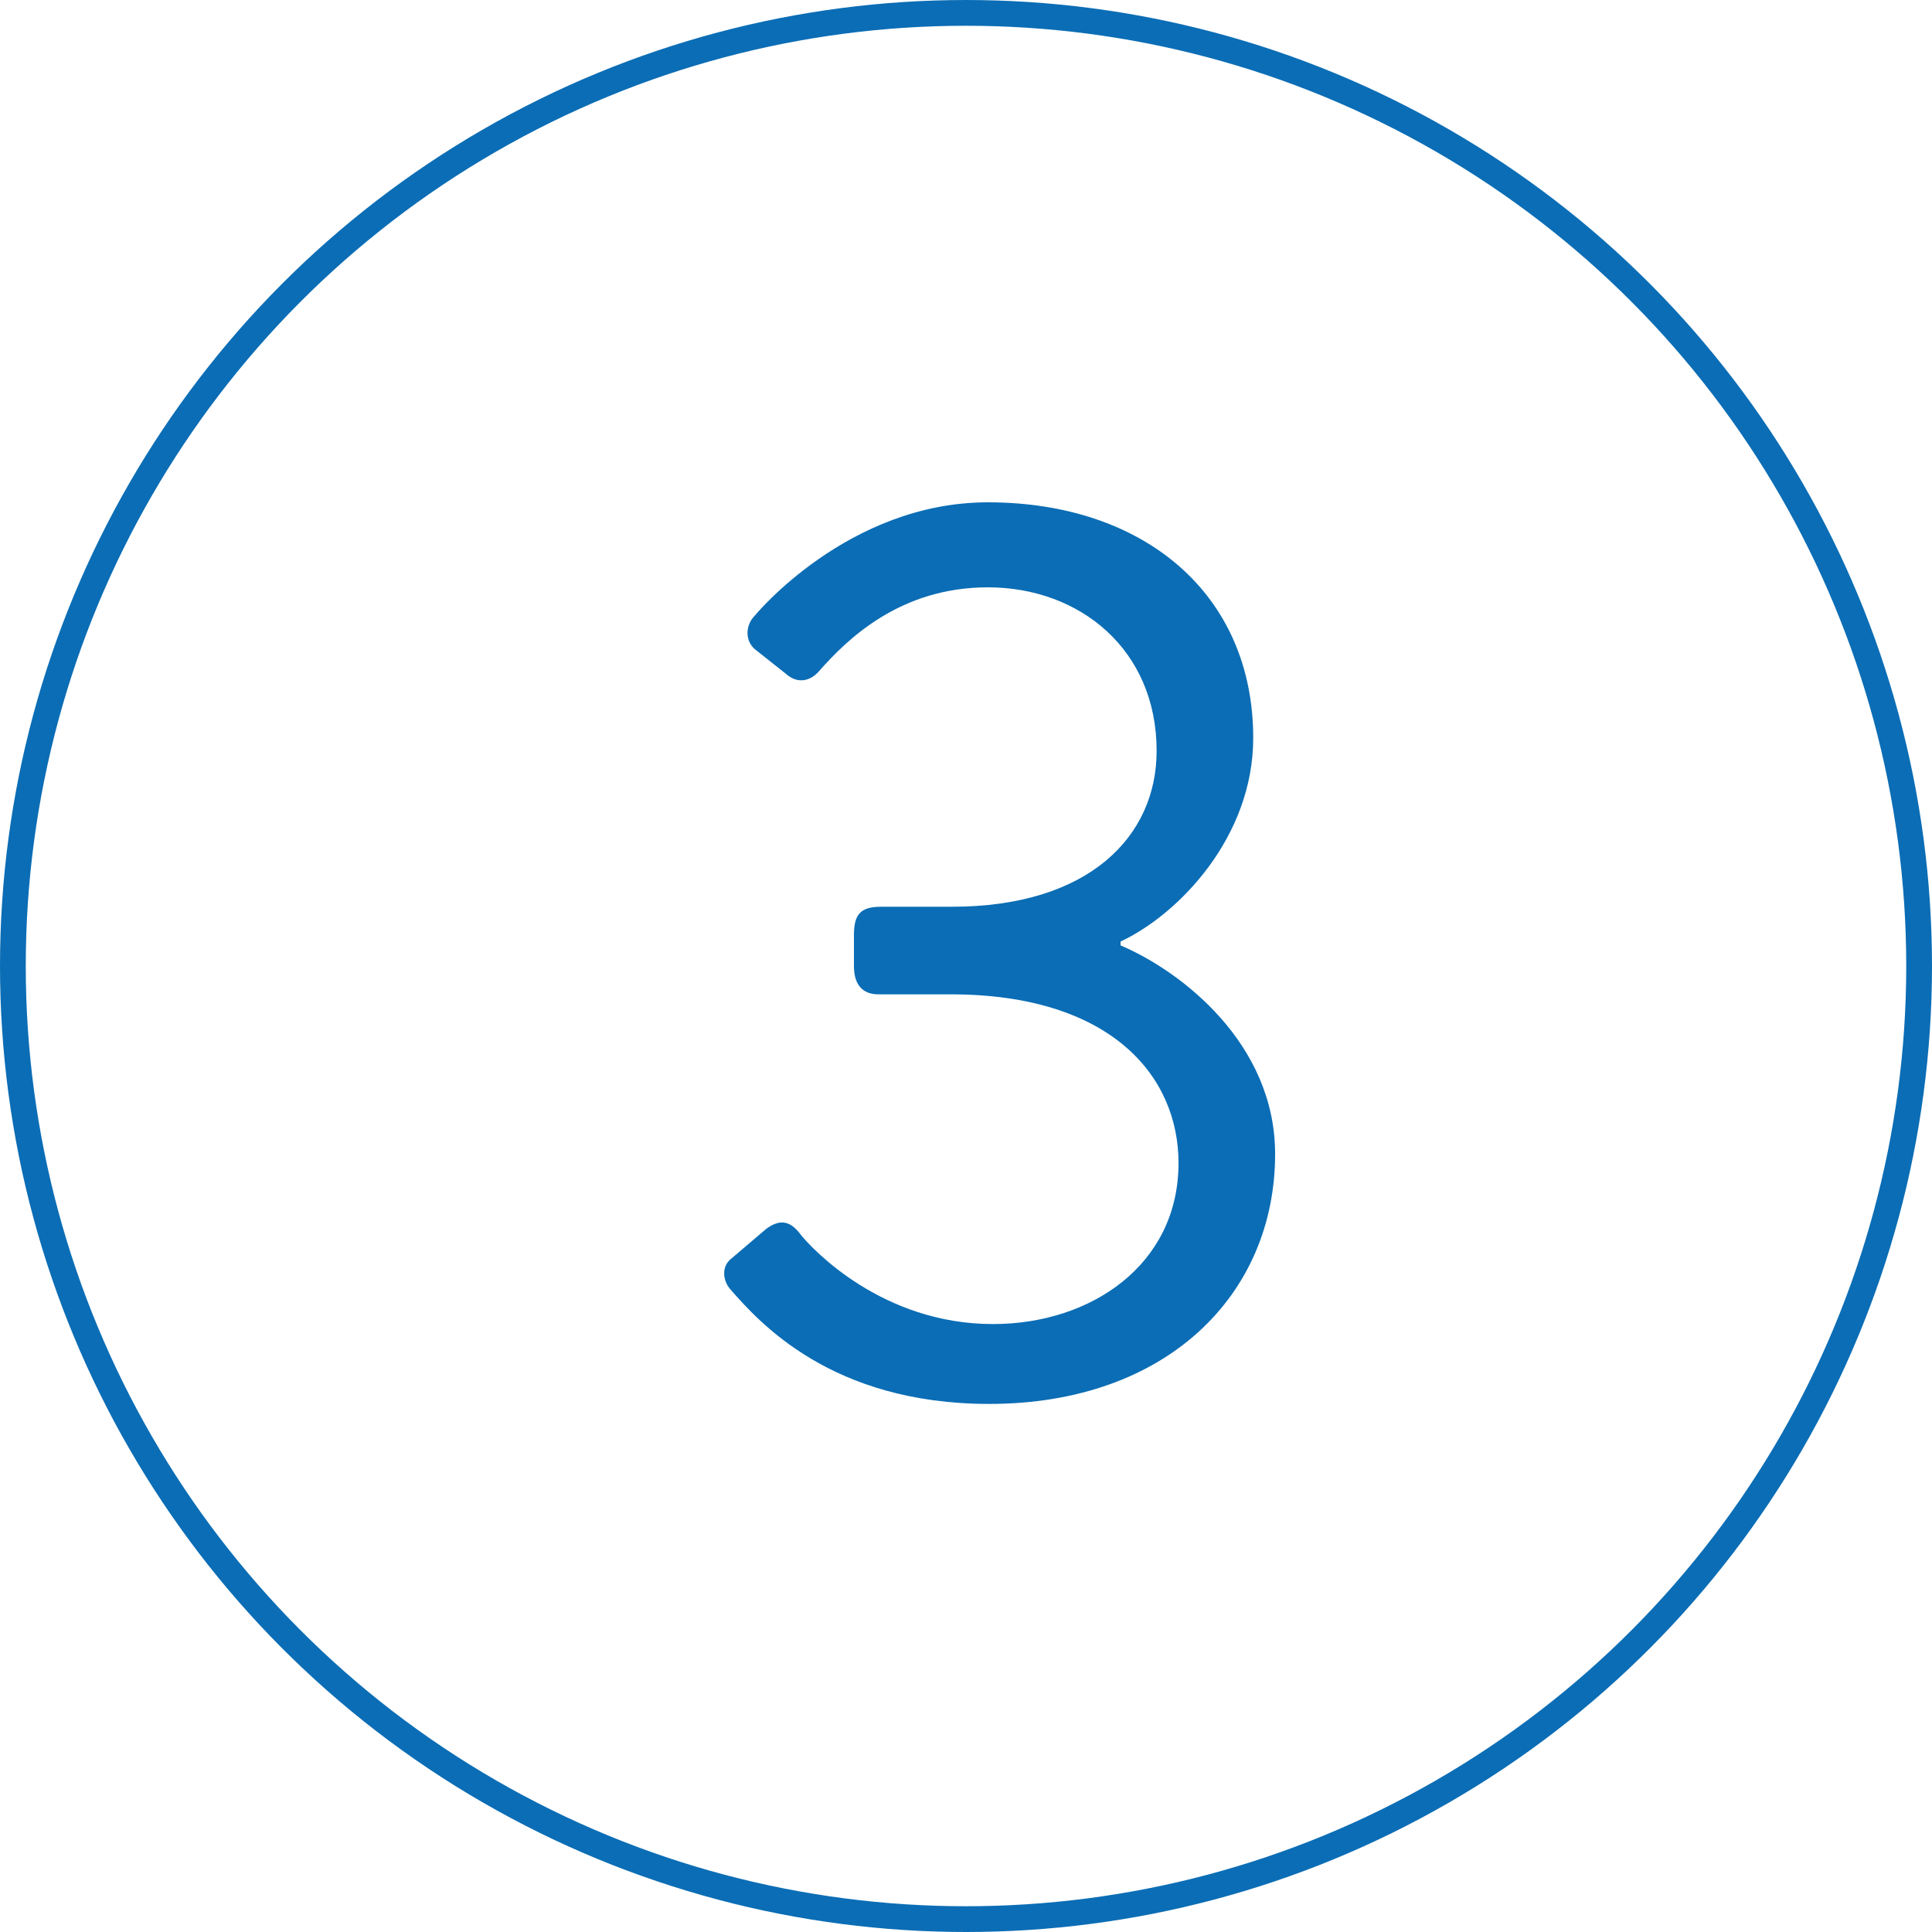 <svg width="75" height="75" viewBox="0 0 75 75" fill="none" xmlns="http://www.w3.org/2000/svg">
<path d="M28.35 50.05C28.05 49.7 28 49.15 28.4 48.85L29.75 47.7C30.3 47.3 30.7 47.4 31.1 47.95C31.55 48.5 34.25 51.4 38.55 51.4C42.35 51.4 45.75 49.1 45.75 45.15C45.75 41.75 43.1 38.6 36.9 38.6H34.1C33.55 38.6 33.15 38.3 33.15 37.5V36.3C33.15 35.5 33.4 35.2 34.2 35.2H36.95C42.3 35.2 44.9 32.45 44.9 29.15C44.9 25.2 41.9 22.8 38.35 22.8C34.95 22.8 32.9 24.8 31.8 26.05C31.5 26.4 31 26.6 30.5 26.15L29.3 25.2C28.9 24.85 28.95 24.25 29.3 23.9C29.3 23.9 32.9 19.5 38.35 19.5C44.4 19.5 48.65 23.05 48.65 28.65C48.65 32.5 45.75 35.5 43.5 36.55V36.7C45.85 37.7 49.5 40.5 49.5 44.8C49.5 50.25 45.3 54.5 38.4 54.5C32.25 54.5 29.45 51.3 28.35 50.05Z" fill="#0B6DB5"/>
<circle cx="37.5" cy="37.5" r="37" stroke="#0B6DB5"/>
</svg>
